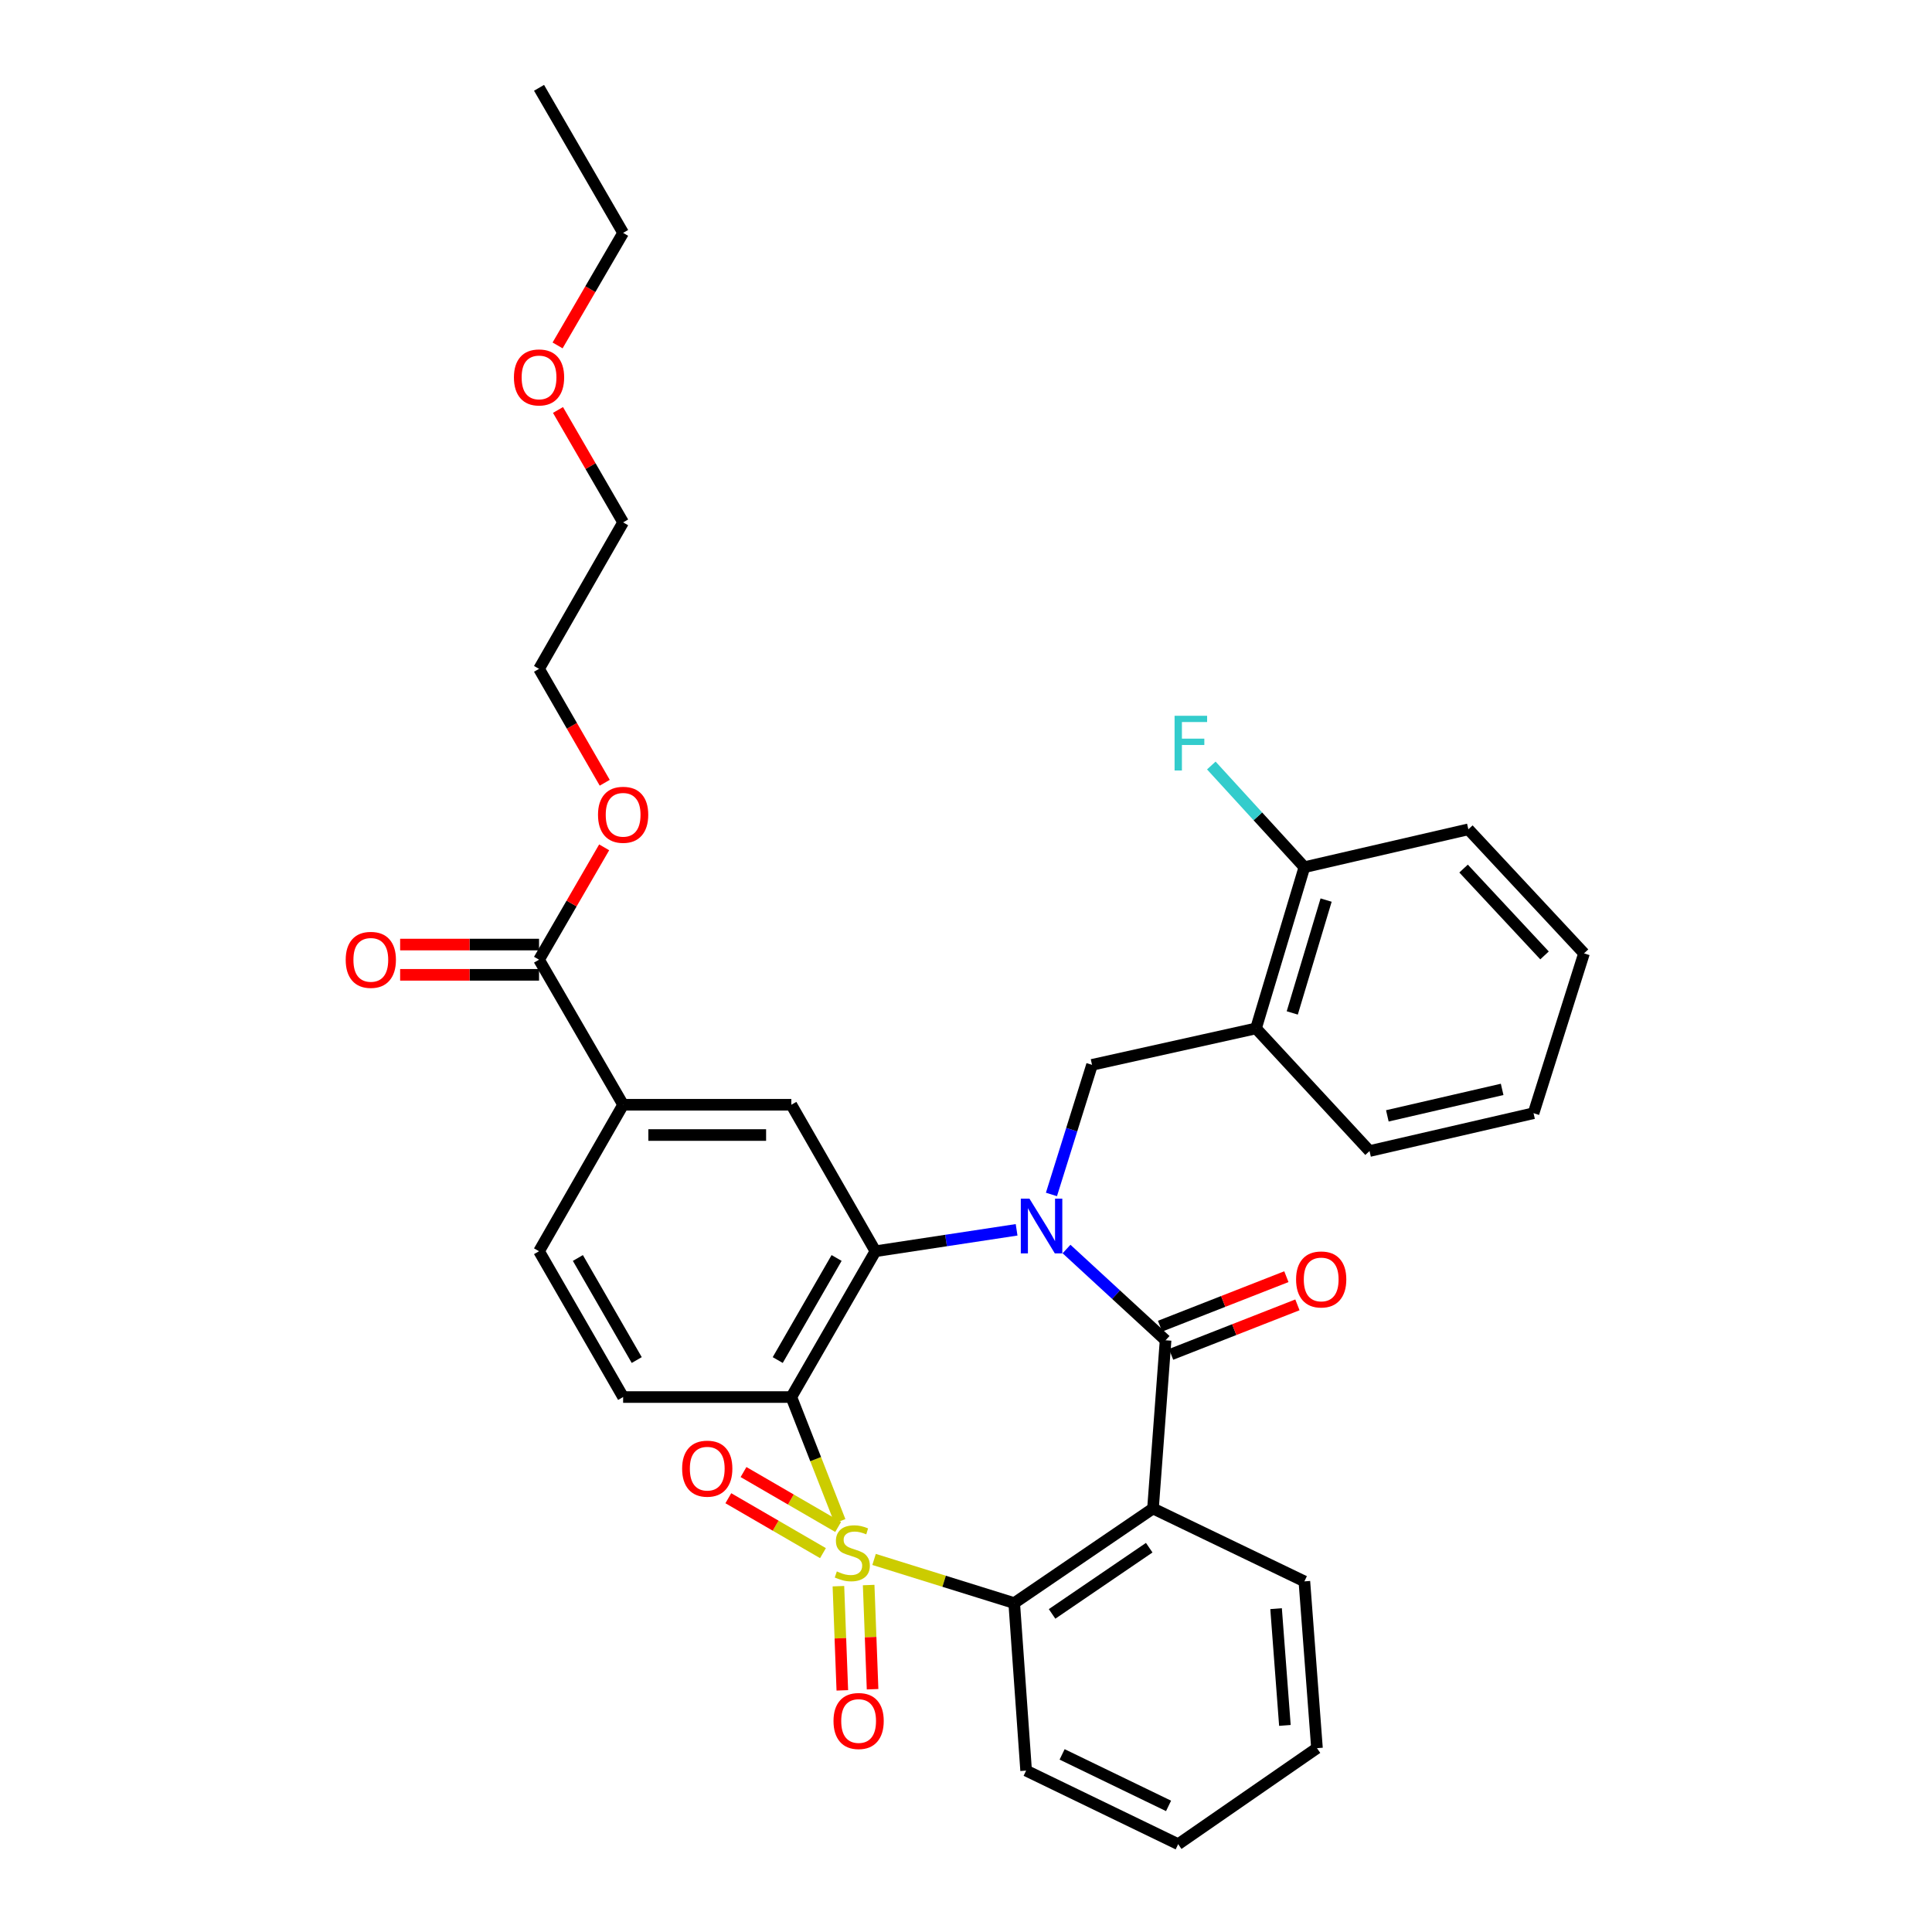 <?xml version='1.0' encoding='iso-8859-1'?>
<svg version='1.1' baseProfile='full'
              xmlns='http://www.w3.org/2000/svg'
                      xmlns:rdkit='http://www.rdkit.org/xml'
                      xmlns:xlink='http://www.w3.org/1999/xlink'
                  xml:space='preserve'
width='1000px' height='1000px' viewBox='0 0 1000 1000'>
<!-- END OF HEADER -->
<rect style='opacity:1.0;fill:#FFFFFF;stroke:none' width='1000' height='1000' x='0' y='0'> </rect>
<path class='bond-1' d='M 434.768,787.369 L 422.18,755.238' style='fill:none;fill-rule:evenodd;stroke:#CCCC00;stroke-width:6px;stroke-linecap:butt;stroke-linejoin:miter;stroke-opacity:1' />
<path class='bond-1' d='M 422.18,755.238 L 409.593,723.108' style='fill:none;fill-rule:evenodd;stroke:#000000;stroke-width:6px;stroke-linecap:butt;stroke-linejoin:miter;stroke-opacity:1' />
<path class='bond-5' d='M 452.421,807.163 L 488.688,818.46' style='fill:none;fill-rule:evenodd;stroke:#CCCC00;stroke-width:6px;stroke-linecap:butt;stroke-linejoin:miter;stroke-opacity:1' />
<path class='bond-5' d='M 488.688,818.46 L 524.955,829.756' style='fill:none;fill-rule:evenodd;stroke:#000000;stroke-width:6px;stroke-linecap:butt;stroke-linejoin:miter;stroke-opacity:1' />
<path class='bond-9' d='M 433.828,790.348 L 409.337,776.139' style='fill:none;fill-rule:evenodd;stroke:#CCCC00;stroke-width:6px;stroke-linecap:butt;stroke-linejoin:miter;stroke-opacity:1' />
<path class='bond-9' d='M 409.337,776.139 L 384.846,761.93' style='fill:none;fill-rule:evenodd;stroke:#FF0000;stroke-width:6px;stroke-linecap:butt;stroke-linejoin:miter;stroke-opacity:1' />
<path class='bond-9' d='M 425.966,803.901 L 401.474,789.691' style='fill:none;fill-rule:evenodd;stroke:#CCCC00;stroke-width:6px;stroke-linecap:butt;stroke-linejoin:miter;stroke-opacity:1' />
<path class='bond-9' d='M 401.474,789.691 L 376.983,775.482' style='fill:none;fill-rule:evenodd;stroke:#FF0000;stroke-width:6px;stroke-linecap:butt;stroke-linejoin:miter;stroke-opacity:1' />
<path class='bond-10' d='M 433.96,821.003 L 434.973,847.966' style='fill:none;fill-rule:evenodd;stroke:#CCCC00;stroke-width:6px;stroke-linecap:butt;stroke-linejoin:miter;stroke-opacity:1' />
<path class='bond-10' d='M 434.973,847.966 L 435.987,874.929' style='fill:none;fill-rule:evenodd;stroke:#FF0000;stroke-width:6px;stroke-linecap:butt;stroke-linejoin:miter;stroke-opacity:1' />
<path class='bond-10' d='M 449.617,820.415 L 450.63,847.378' style='fill:none;fill-rule:evenodd;stroke:#CCCC00;stroke-width:6px;stroke-linecap:butt;stroke-linejoin:miter;stroke-opacity:1' />
<path class='bond-10' d='M 450.63,847.378 L 451.644,874.34' style='fill:none;fill-rule:evenodd;stroke:#FF0000;stroke-width:6px;stroke-linecap:butt;stroke-linejoin:miter;stroke-opacity:1' />
<path class='bond-0' d='M 526.194,636.55 L 489.659,642.094' style='fill:none;fill-rule:evenodd;stroke:#0000FF;stroke-width:6px;stroke-linecap:butt;stroke-linejoin:miter;stroke-opacity:1' />
<path class='bond-0' d='M 489.659,642.094 L 453.124,647.639' style='fill:none;fill-rule:evenodd;stroke:#000000;stroke-width:6px;stroke-linecap:butt;stroke-linejoin:miter;stroke-opacity:1' />
<path class='bond-6' d='M 544.227,618.245 L 554.729,584.705' style='fill:none;fill-rule:evenodd;stroke:#0000FF;stroke-width:6px;stroke-linecap:butt;stroke-linejoin:miter;stroke-opacity:1' />
<path class='bond-6' d='M 554.729,584.705 L 565.231,551.166' style='fill:none;fill-rule:evenodd;stroke:#000000;stroke-width:6px;stroke-linecap:butt;stroke-linejoin:miter;stroke-opacity:1' />
<path class='bond-33' d='M 552.03,646.493 L 577.668,670.107' style='fill:none;fill-rule:evenodd;stroke:#0000FF;stroke-width:6px;stroke-linecap:butt;stroke-linejoin:miter;stroke-opacity:1' />
<path class='bond-33' d='M 577.668,670.107 L 603.305,693.721' style='fill:none;fill-rule:evenodd;stroke:#000000;stroke-width:6px;stroke-linecap:butt;stroke-linejoin:miter;stroke-opacity:1' />
<path class='bond-3' d='M 409.593,723.108 L 453.124,647.639' style='fill:none;fill-rule:evenodd;stroke:#000000;stroke-width:6px;stroke-linecap:butt;stroke-linejoin:miter;stroke-opacity:1' />
<path class='bond-3' d='M 402.55,703.959 L 433.022,651.13' style='fill:none;fill-rule:evenodd;stroke:#000000;stroke-width:6px;stroke-linecap:butt;stroke-linejoin:miter;stroke-opacity:1' />
<path class='bond-11' d='M 409.593,723.108 L 322.529,723.108' style='fill:none;fill-rule:evenodd;stroke:#000000;stroke-width:6px;stroke-linecap:butt;stroke-linejoin:miter;stroke-opacity:1' />
<path class='bond-2' d='M 603.305,693.721 L 596.785,780.793' style='fill:none;fill-rule:evenodd;stroke:#000000;stroke-width:6px;stroke-linecap:butt;stroke-linejoin:miter;stroke-opacity:1' />
<path class='bond-14' d='M 606.163,701.015 L 638.854,688.204' style='fill:none;fill-rule:evenodd;stroke:#000000;stroke-width:6px;stroke-linecap:butt;stroke-linejoin:miter;stroke-opacity:1' />
<path class='bond-14' d='M 638.854,688.204 L 671.544,675.394' style='fill:none;fill-rule:evenodd;stroke:#FF0000;stroke-width:6px;stroke-linecap:butt;stroke-linejoin:miter;stroke-opacity:1' />
<path class='bond-14' d='M 600.446,686.427 L 633.137,673.616' style='fill:none;fill-rule:evenodd;stroke:#000000;stroke-width:6px;stroke-linecap:butt;stroke-linejoin:miter;stroke-opacity:1' />
<path class='bond-14' d='M 633.137,673.616 L 665.827,660.806' style='fill:none;fill-rule:evenodd;stroke:#FF0000;stroke-width:6px;stroke-linecap:butt;stroke-linejoin:miter;stroke-opacity:1' />
<path class='bond-7' d='M 453.124,647.639 L 409.593,571.822' style='fill:none;fill-rule:evenodd;stroke:#000000;stroke-width:6px;stroke-linecap:butt;stroke-linejoin:miter;stroke-opacity:1' />
<path class='bond-4' d='M 596.785,780.793 L 524.955,829.756' style='fill:none;fill-rule:evenodd;stroke:#000000;stroke-width:6px;stroke-linecap:butt;stroke-linejoin:miter;stroke-opacity:1' />
<path class='bond-4' d='M 594.836,801.084 L 544.554,835.358' style='fill:none;fill-rule:evenodd;stroke:#000000;stroke-width:6px;stroke-linecap:butt;stroke-linejoin:miter;stroke-opacity:1' />
<path class='bond-18' d='M 596.785,780.793 L 675.144,818.519' style='fill:none;fill-rule:evenodd;stroke:#000000;stroke-width:6px;stroke-linecap:butt;stroke-linejoin:miter;stroke-opacity:1' />
<path class='bond-21' d='M 524.955,829.756 L 531.118,916.463' style='fill:none;fill-rule:evenodd;stroke:#000000;stroke-width:6px;stroke-linecap:butt;stroke-linejoin:miter;stroke-opacity:1' />
<path class='bond-8' d='M 565.231,551.166 L 650.109,532.303' style='fill:none;fill-rule:evenodd;stroke:#000000;stroke-width:6px;stroke-linecap:butt;stroke-linejoin:miter;stroke-opacity:1' />
<path class='bond-35' d='M 409.593,571.822 L 322.529,571.822' style='fill:none;fill-rule:evenodd;stroke:#000000;stroke-width:6px;stroke-linecap:butt;stroke-linejoin:miter;stroke-opacity:1' />
<path class='bond-35' d='M 396.533,587.49 L 335.589,587.49' style='fill:none;fill-rule:evenodd;stroke:#000000;stroke-width:6px;stroke-linecap:butt;stroke-linejoin:miter;stroke-opacity:1' />
<path class='bond-16' d='M 650.109,532.303 L 675.144,448.86' style='fill:none;fill-rule:evenodd;stroke:#000000;stroke-width:6px;stroke-linecap:butt;stroke-linejoin:miter;stroke-opacity:1' />
<path class='bond-16' d='M 668.872,524.289 L 686.396,465.879' style='fill:none;fill-rule:evenodd;stroke:#000000;stroke-width:6px;stroke-linecap:butt;stroke-linejoin:miter;stroke-opacity:1' />
<path class='bond-22' d='M 650.109,532.303 L 708.874,595.777' style='fill:none;fill-rule:evenodd;stroke:#000000;stroke-width:6px;stroke-linecap:butt;stroke-linejoin:miter;stroke-opacity:1' />
<path class='bond-15' d='M 322.529,723.108 L 279.006,647.639' style='fill:none;fill-rule:evenodd;stroke:#000000;stroke-width:6px;stroke-linecap:butt;stroke-linejoin:miter;stroke-opacity:1' />
<path class='bond-15' d='M 329.574,703.96 L 299.108,651.132' style='fill:none;fill-rule:evenodd;stroke:#000000;stroke-width:6px;stroke-linecap:butt;stroke-linejoin:miter;stroke-opacity:1' />
<path class='bond-12' d='M 322.529,571.822 L 279.006,647.639' style='fill:none;fill-rule:evenodd;stroke:#000000;stroke-width:6px;stroke-linecap:butt;stroke-linejoin:miter;stroke-opacity:1' />
<path class='bond-13' d='M 322.529,571.822 L 279.006,496.736' style='fill:none;fill-rule:evenodd;stroke:#000000;stroke-width:6px;stroke-linecap:butt;stroke-linejoin:miter;stroke-opacity:1' />
<path class='bond-17' d='M 279.006,488.902 L 243.059,488.902' style='fill:none;fill-rule:evenodd;stroke:#000000;stroke-width:6px;stroke-linecap:butt;stroke-linejoin:miter;stroke-opacity:1' />
<path class='bond-17' d='M 243.059,488.902 L 207.111,488.902' style='fill:none;fill-rule:evenodd;stroke:#FF0000;stroke-width:6px;stroke-linecap:butt;stroke-linejoin:miter;stroke-opacity:1' />
<path class='bond-17' d='M 279.006,504.57 L 243.059,504.57' style='fill:none;fill-rule:evenodd;stroke:#000000;stroke-width:6px;stroke-linecap:butt;stroke-linejoin:miter;stroke-opacity:1' />
<path class='bond-17' d='M 243.059,504.57 L 207.111,504.57' style='fill:none;fill-rule:evenodd;stroke:#FF0000;stroke-width:6px;stroke-linecap:butt;stroke-linejoin:miter;stroke-opacity:1' />
<path class='bond-19' d='M 279.006,496.736 L 295.861,467.658' style='fill:none;fill-rule:evenodd;stroke:#000000;stroke-width:6px;stroke-linecap:butt;stroke-linejoin:miter;stroke-opacity:1' />
<path class='bond-19' d='M 295.861,467.658 L 312.716,438.58' style='fill:none;fill-rule:evenodd;stroke:#FF0000;stroke-width:6px;stroke-linecap:butt;stroke-linejoin:miter;stroke-opacity:1' />
<path class='bond-20' d='M 675.144,448.86 L 651.06,422.543' style='fill:none;fill-rule:evenodd;stroke:#000000;stroke-width:6px;stroke-linecap:butt;stroke-linejoin:miter;stroke-opacity:1' />
<path class='bond-20' d='M 651.06,422.543 L 626.975,396.225' style='fill:none;fill-rule:evenodd;stroke:#33CCCC;stroke-width:6px;stroke-linecap:butt;stroke-linejoin:miter;stroke-opacity:1' />
<path class='bond-24' d='M 675.144,448.86 L 760.022,429.258' style='fill:none;fill-rule:evenodd;stroke:#000000;stroke-width:6px;stroke-linecap:butt;stroke-linejoin:miter;stroke-opacity:1' />
<path class='bond-34' d='M 675.144,818.519 L 681.664,904.842' style='fill:none;fill-rule:evenodd;stroke:#000000;stroke-width:6px;stroke-linecap:butt;stroke-linejoin:miter;stroke-opacity:1' />
<path class='bond-34' d='M 660.498,832.647 L 665.062,893.074' style='fill:none;fill-rule:evenodd;stroke:#000000;stroke-width:6px;stroke-linecap:butt;stroke-linejoin:miter;stroke-opacity:1' />
<path class='bond-25' d='M 313.013,405.152 L 296.01,375.675' style='fill:none;fill-rule:evenodd;stroke:#FF0000;stroke-width:6px;stroke-linecap:butt;stroke-linejoin:miter;stroke-opacity:1' />
<path class='bond-25' d='M 296.01,375.675 L 279.006,346.198' style='fill:none;fill-rule:evenodd;stroke:#000000;stroke-width:6px;stroke-linecap:butt;stroke-linejoin:miter;stroke-opacity:1' />
<path class='bond-29' d='M 531.118,916.463 L 609.825,954.545' style='fill:none;fill-rule:evenodd;stroke:#000000;stroke-width:6px;stroke-linecap:butt;stroke-linejoin:miter;stroke-opacity:1' />
<path class='bond-29' d='M 549.748,908.071 L 604.843,934.729' style='fill:none;fill-rule:evenodd;stroke:#000000;stroke-width:6px;stroke-linecap:butt;stroke-linejoin:miter;stroke-opacity:1' />
<path class='bond-30' d='M 708.874,595.777 L 793.761,576.191' style='fill:none;fill-rule:evenodd;stroke:#000000;stroke-width:6px;stroke-linecap:butt;stroke-linejoin:miter;stroke-opacity:1' />
<path class='bond-30' d='M 718.085,577.572 L 777.506,563.862' style='fill:none;fill-rule:evenodd;stroke:#000000;stroke-width:6px;stroke-linecap:butt;stroke-linejoin:miter;stroke-opacity:1' />
<path class='bond-23' d='M 288.816,212.2 L 305.673,241.291' style='fill:none;fill-rule:evenodd;stroke:#FF0000;stroke-width:6px;stroke-linecap:butt;stroke-linejoin:miter;stroke-opacity:1' />
<path class='bond-23' d='M 305.673,241.291 L 322.529,270.381' style='fill:none;fill-rule:evenodd;stroke:#000000;stroke-width:6px;stroke-linecap:butt;stroke-linejoin:miter;stroke-opacity:1' />
<path class='bond-27' d='M 288.606,178.787 L 305.567,149.664' style='fill:none;fill-rule:evenodd;stroke:#FF0000;stroke-width:6px;stroke-linecap:butt;stroke-linejoin:miter;stroke-opacity:1' />
<path class='bond-27' d='M 305.567,149.664 L 322.529,120.54' style='fill:none;fill-rule:evenodd;stroke:#000000;stroke-width:6px;stroke-linecap:butt;stroke-linejoin:miter;stroke-opacity:1' />
<path class='bond-36' d='M 760.022,429.258 L 819.884,493.463' style='fill:none;fill-rule:evenodd;stroke:#000000;stroke-width:6px;stroke-linecap:butt;stroke-linejoin:miter;stroke-opacity:1' />
<path class='bond-36' d='M 757.542,449.573 L 799.445,494.517' style='fill:none;fill-rule:evenodd;stroke:#000000;stroke-width:6px;stroke-linecap:butt;stroke-linejoin:miter;stroke-opacity:1' />
<path class='bond-26' d='M 279.006,346.198 L 322.529,270.381' style='fill:none;fill-rule:evenodd;stroke:#000000;stroke-width:6px;stroke-linecap:butt;stroke-linejoin:miter;stroke-opacity:1' />
<path class='bond-31' d='M 322.529,120.54 L 279.006,45.455' style='fill:none;fill-rule:evenodd;stroke:#000000;stroke-width:6px;stroke-linecap:butt;stroke-linejoin:miter;stroke-opacity:1' />
<path class='bond-28' d='M 681.664,904.842 L 609.825,954.545' style='fill:none;fill-rule:evenodd;stroke:#000000;stroke-width:6px;stroke-linecap:butt;stroke-linejoin:miter;stroke-opacity:1' />
<path class='bond-32' d='M 793.761,576.191 L 819.884,493.463' style='fill:none;fill-rule:evenodd;stroke:#000000;stroke-width:6px;stroke-linecap:butt;stroke-linejoin:miter;stroke-opacity:1' />
<path  class='atom-0' d='M 433.147 813.371
Q 433.467 813.491, 434.787 814.051
Q 436.107 814.611, 437.547 814.971
Q 439.027 815.291, 440.467 815.291
Q 443.147 815.291, 444.707 814.011
Q 446.267 812.691, 446.267 810.411
Q 446.267 808.851, 445.467 807.891
Q 444.707 806.931, 443.507 806.411
Q 442.307 805.891, 440.307 805.291
Q 437.787 804.531, 436.267 803.811
Q 434.787 803.091, 433.707 801.571
Q 432.667 800.051, 432.667 797.491
Q 432.667 793.931, 435.067 791.731
Q 437.507 789.531, 442.307 789.531
Q 445.587 789.531, 449.307 791.091
L 448.387 794.171
Q 444.987 792.771, 442.427 792.771
Q 439.667 792.771, 438.147 793.931
Q 436.627 795.051, 436.667 797.011
Q 436.667 798.531, 437.427 799.451
Q 438.227 800.371, 439.347 800.891
Q 440.507 801.411, 442.427 802.011
Q 444.987 802.811, 446.507 803.611
Q 448.027 804.411, 449.107 806.051
Q 450.227 807.651, 450.227 810.411
Q 450.227 814.331, 447.587 816.451
Q 444.987 818.531, 440.627 818.531
Q 438.107 818.531, 436.187 817.971
Q 434.307 817.451, 432.067 816.531
L 433.147 813.371
' fill='#CCCC00'/>
<path  class='atom-1' d='M 532.848 620.431
L 542.128 635.431
Q 543.048 636.911, 544.528 639.591
Q 546.008 642.271, 546.088 642.431
L 546.088 620.431
L 549.848 620.431
L 549.848 648.751
L 545.968 648.751
L 536.008 632.351
Q 534.848 630.431, 533.608 628.231
Q 532.408 626.031, 532.048 625.351
L 532.048 648.751
L 528.368 648.751
L 528.368 620.431
L 532.848 620.431
' fill='#0000FF'/>
<path  class='atom-10' d='M 353.07 760.173
Q 353.07 753.373, 356.43 749.573
Q 359.79 745.773, 366.07 745.773
Q 372.35 745.773, 375.71 749.573
Q 379.07 753.373, 379.07 760.173
Q 379.07 767.053, 375.67 770.973
Q 372.27 774.853, 366.07 774.853
Q 359.83 774.853, 356.43 770.973
Q 353.07 767.093, 353.07 760.173
M 366.07 771.653
Q 370.39 771.653, 372.71 768.773
Q 375.07 765.853, 375.07 760.173
Q 375.07 754.613, 372.71 751.813
Q 370.39 748.973, 366.07 748.973
Q 361.75 748.973, 359.39 751.773
Q 357.07 754.573, 357.07 760.173
Q 357.07 765.893, 359.39 768.773
Q 361.75 771.653, 366.07 771.653
' fill='#FF0000'/>
<path  class='atom-11' d='M 431.42 890.786
Q 431.42 883.986, 434.78 880.186
Q 438.14 876.386, 444.42 876.386
Q 450.7 876.386, 454.06 880.186
Q 457.42 883.986, 457.42 890.786
Q 457.42 897.666, 454.02 901.586
Q 450.62 905.466, 444.42 905.466
Q 438.18 905.466, 434.78 901.586
Q 431.42 897.706, 431.42 890.786
M 444.42 902.266
Q 448.74 902.266, 451.06 899.386
Q 453.42 896.466, 453.42 890.786
Q 453.42 885.226, 451.06 882.426
Q 448.74 879.586, 444.42 879.586
Q 440.1 879.586, 437.74 882.386
Q 435.42 885.186, 435.42 890.786
Q 435.42 896.506, 437.74 899.386
Q 440.1 902.266, 444.42 902.266
' fill='#FF0000'/>
<path  class='atom-15' d='M 670.849 662.238
Q 670.849 655.438, 674.209 651.638
Q 677.569 647.838, 683.849 647.838
Q 690.129 647.838, 693.489 651.638
Q 696.849 655.438, 696.849 662.238
Q 696.849 669.118, 693.449 673.038
Q 690.049 676.918, 683.849 676.918
Q 677.609 676.918, 674.209 673.038
Q 670.849 669.158, 670.849 662.238
M 683.849 673.718
Q 688.169 673.718, 690.489 670.838
Q 692.849 667.918, 692.849 662.238
Q 692.849 656.678, 690.489 653.878
Q 688.169 651.038, 683.849 651.038
Q 679.529 651.038, 677.169 653.838
Q 674.849 656.638, 674.849 662.238
Q 674.849 667.958, 677.169 670.838
Q 679.529 673.718, 683.849 673.718
' fill='#FF0000'/>
<path  class='atom-18' d='M 178.934 496.816
Q 178.934 490.016, 182.294 486.216
Q 185.654 482.416, 191.934 482.416
Q 198.214 482.416, 201.574 486.216
Q 204.934 490.016, 204.934 496.816
Q 204.934 503.696, 201.534 507.616
Q 198.134 511.496, 191.934 511.496
Q 185.694 511.496, 182.294 507.616
Q 178.934 503.736, 178.934 496.816
M 191.934 508.296
Q 196.254 508.296, 198.574 505.416
Q 200.934 502.496, 200.934 496.816
Q 200.934 491.256, 198.574 488.456
Q 196.254 485.616, 191.934 485.616
Q 187.614 485.616, 185.254 488.416
Q 182.934 491.216, 182.934 496.816
Q 182.934 502.536, 185.254 505.416
Q 187.614 508.296, 191.934 508.296
' fill='#FF0000'/>
<path  class='atom-20' d='M 309.529 421.73
Q 309.529 414.93, 312.889 411.13
Q 316.249 407.33, 322.529 407.33
Q 328.809 407.33, 332.169 411.13
Q 335.529 414.93, 335.529 421.73
Q 335.529 428.61, 332.129 432.53
Q 328.729 436.41, 322.529 436.41
Q 316.289 436.41, 312.889 432.53
Q 309.529 428.65, 309.529 421.73
M 322.529 433.21
Q 326.849 433.21, 329.169 430.33
Q 331.529 427.41, 331.529 421.73
Q 331.529 416.17, 329.169 413.37
Q 326.849 410.53, 322.529 410.53
Q 318.209 410.53, 315.849 413.33
Q 313.529 416.13, 313.529 421.73
Q 313.529 427.45, 315.849 430.33
Q 318.209 433.21, 322.529 433.21
' fill='#FF0000'/>
<path  class='atom-21' d='M 607.959 370.487
L 624.799 370.487
L 624.799 373.727
L 611.759 373.727
L 611.759 382.327
L 623.359 382.327
L 623.359 385.607
L 611.759 385.607
L 611.759 398.807
L 607.959 398.807
L 607.959 370.487
' fill='#33CCCC'/>
<path  class='atom-24' d='M 266.006 195.349
Q 266.006 188.549, 269.366 184.749
Q 272.726 180.949, 279.006 180.949
Q 285.286 180.949, 288.646 184.749
Q 292.006 188.549, 292.006 195.349
Q 292.006 202.229, 288.606 206.149
Q 285.206 210.029, 279.006 210.029
Q 272.766 210.029, 269.366 206.149
Q 266.006 202.269, 266.006 195.349
M 279.006 206.829
Q 283.326 206.829, 285.646 203.949
Q 288.006 201.029, 288.006 195.349
Q 288.006 189.789, 285.646 186.989
Q 283.326 184.149, 279.006 184.149
Q 274.686 184.149, 272.326 186.949
Q 270.006 189.749, 270.006 195.349
Q 270.006 201.069, 272.326 203.949
Q 274.686 206.829, 279.006 206.829
' fill='#FF0000'/>
</svg>
